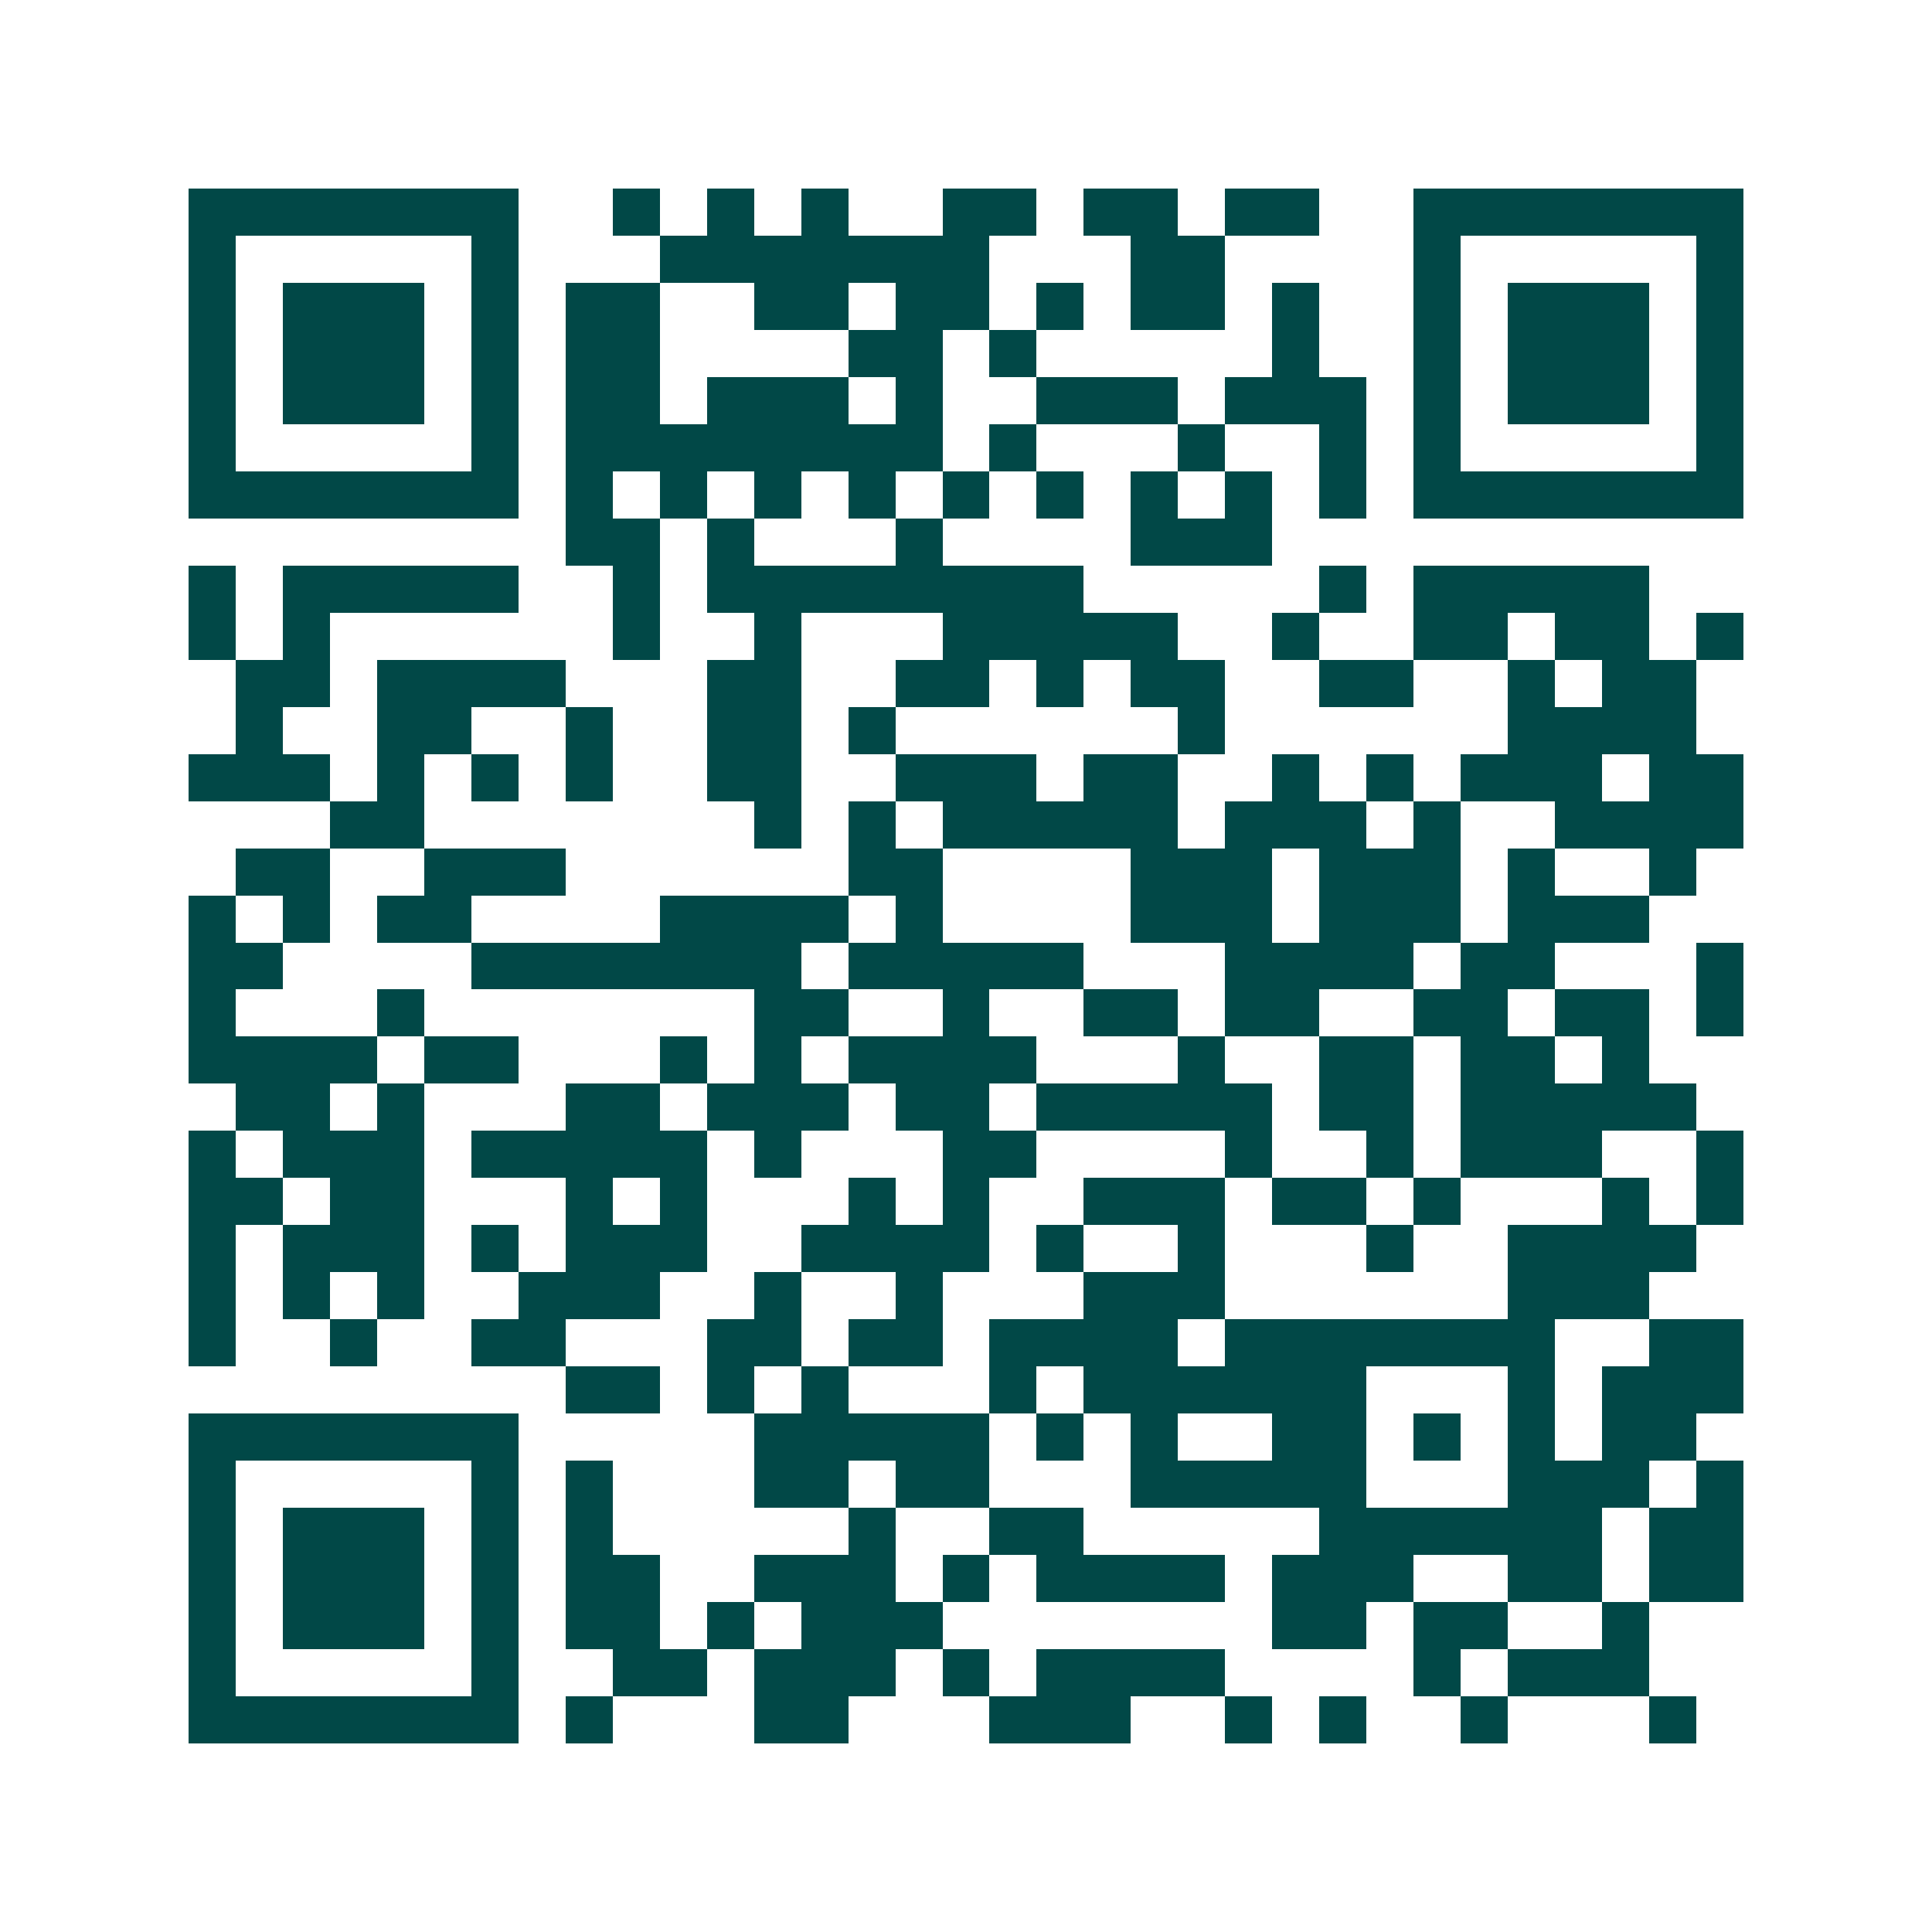 <svg xmlns="http://www.w3.org/2000/svg" width="200" height="200" viewBox="0 0 41 41" shape-rendering="crispEdges"><path fill="#ffffff" d="M0 0h41v41H0z"/><path stroke="#014847" d="M4 4.5h7m2 0h1m1 0h1m1 0h1m2 0h2m1 0h2m1 0h2m2 0h7M4 5.5h1m5 0h1m3 0h7m3 0h2m4 0h1m5 0h1M4 6.5h1m1 0h3m1 0h1m1 0h2m2 0h2m1 0h2m1 0h1m1 0h2m1 0h1m2 0h1m1 0h3m1 0h1M4 7.5h1m1 0h3m1 0h1m1 0h2m4 0h2m1 0h1m5 0h1m2 0h1m1 0h3m1 0h1M4 8.5h1m1 0h3m1 0h1m1 0h2m1 0h3m1 0h1m2 0h3m1 0h3m1 0h1m1 0h3m1 0h1M4 9.5h1m5 0h1m1 0h8m1 0h1m3 0h1m2 0h1m1 0h1m5 0h1M4 10.5h7m1 0h1m1 0h1m1 0h1m1 0h1m1 0h1m1 0h1m1 0h1m1 0h1m1 0h1m1 0h7M12 11.5h2m1 0h1m3 0h1m4 0h3M4 12.5h1m1 0h5m2 0h1m1 0h8m5 0h1m1 0h5M4 13.5h1m1 0h1m6 0h1m2 0h1m3 0h5m2 0h1m2 0h2m1 0h2m1 0h1M5 14.5h2m1 0h4m3 0h2m2 0h2m1 0h1m1 0h2m2 0h2m2 0h1m1 0h2M5 15.5h1m2 0h2m2 0h1m2 0h2m1 0h1m6 0h1m6 0h4M4 16.5h3m1 0h1m1 0h1m1 0h1m2 0h2m2 0h3m1 0h2m2 0h1m1 0h1m1 0h3m1 0h2M7 17.5h2m7 0h1m1 0h1m1 0h5m1 0h3m1 0h1m2 0h4M5 18.5h2m2 0h3m6 0h2m4 0h3m1 0h3m1 0h1m2 0h1M4 19.5h1m1 0h1m1 0h2m4 0h4m1 0h1m4 0h3m1 0h3m1 0h3M4 20.5h2m4 0h7m1 0h5m3 0h4m1 0h2m3 0h1M4 21.5h1m3 0h1m7 0h2m2 0h1m2 0h2m1 0h2m2 0h2m1 0h2m1 0h1M4 22.5h4m1 0h2m3 0h1m1 0h1m1 0h4m3 0h1m2 0h2m1 0h2m1 0h1M5 23.5h2m1 0h1m3 0h2m1 0h3m1 0h2m1 0h5m1 0h2m1 0h5M4 24.5h1m1 0h3m1 0h5m1 0h1m3 0h2m4 0h1m2 0h1m1 0h3m2 0h1M4 25.5h2m1 0h2m3 0h1m1 0h1m3 0h1m1 0h1m2 0h3m1 0h2m1 0h1m3 0h1m1 0h1M4 26.5h1m1 0h3m1 0h1m1 0h3m2 0h4m1 0h1m2 0h1m3 0h1m2 0h4M4 27.5h1m1 0h1m1 0h1m2 0h3m2 0h1m2 0h1m3 0h3m6 0h3M4 28.5h1m2 0h1m2 0h2m3 0h2m1 0h2m1 0h4m1 0h7m2 0h2M12 29.5h2m1 0h1m1 0h1m3 0h1m1 0h6m3 0h1m1 0h3M4 30.5h7m5 0h5m1 0h1m1 0h1m2 0h2m1 0h1m1 0h1m1 0h2M4 31.5h1m5 0h1m1 0h1m3 0h2m1 0h2m3 0h5m3 0h3m1 0h1M4 32.5h1m1 0h3m1 0h1m1 0h1m5 0h1m2 0h2m5 0h6m1 0h2M4 33.5h1m1 0h3m1 0h1m1 0h2m2 0h3m1 0h1m1 0h4m1 0h3m2 0h2m1 0h2M4 34.5h1m1 0h3m1 0h1m1 0h2m1 0h1m1 0h3m7 0h2m1 0h2m2 0h1M4 35.5h1m5 0h1m2 0h2m1 0h3m1 0h1m1 0h4m4 0h1m1 0h3M4 36.5h7m1 0h1m3 0h2m3 0h3m2 0h1m1 0h1m2 0h1m3 0h1"/></svg>
